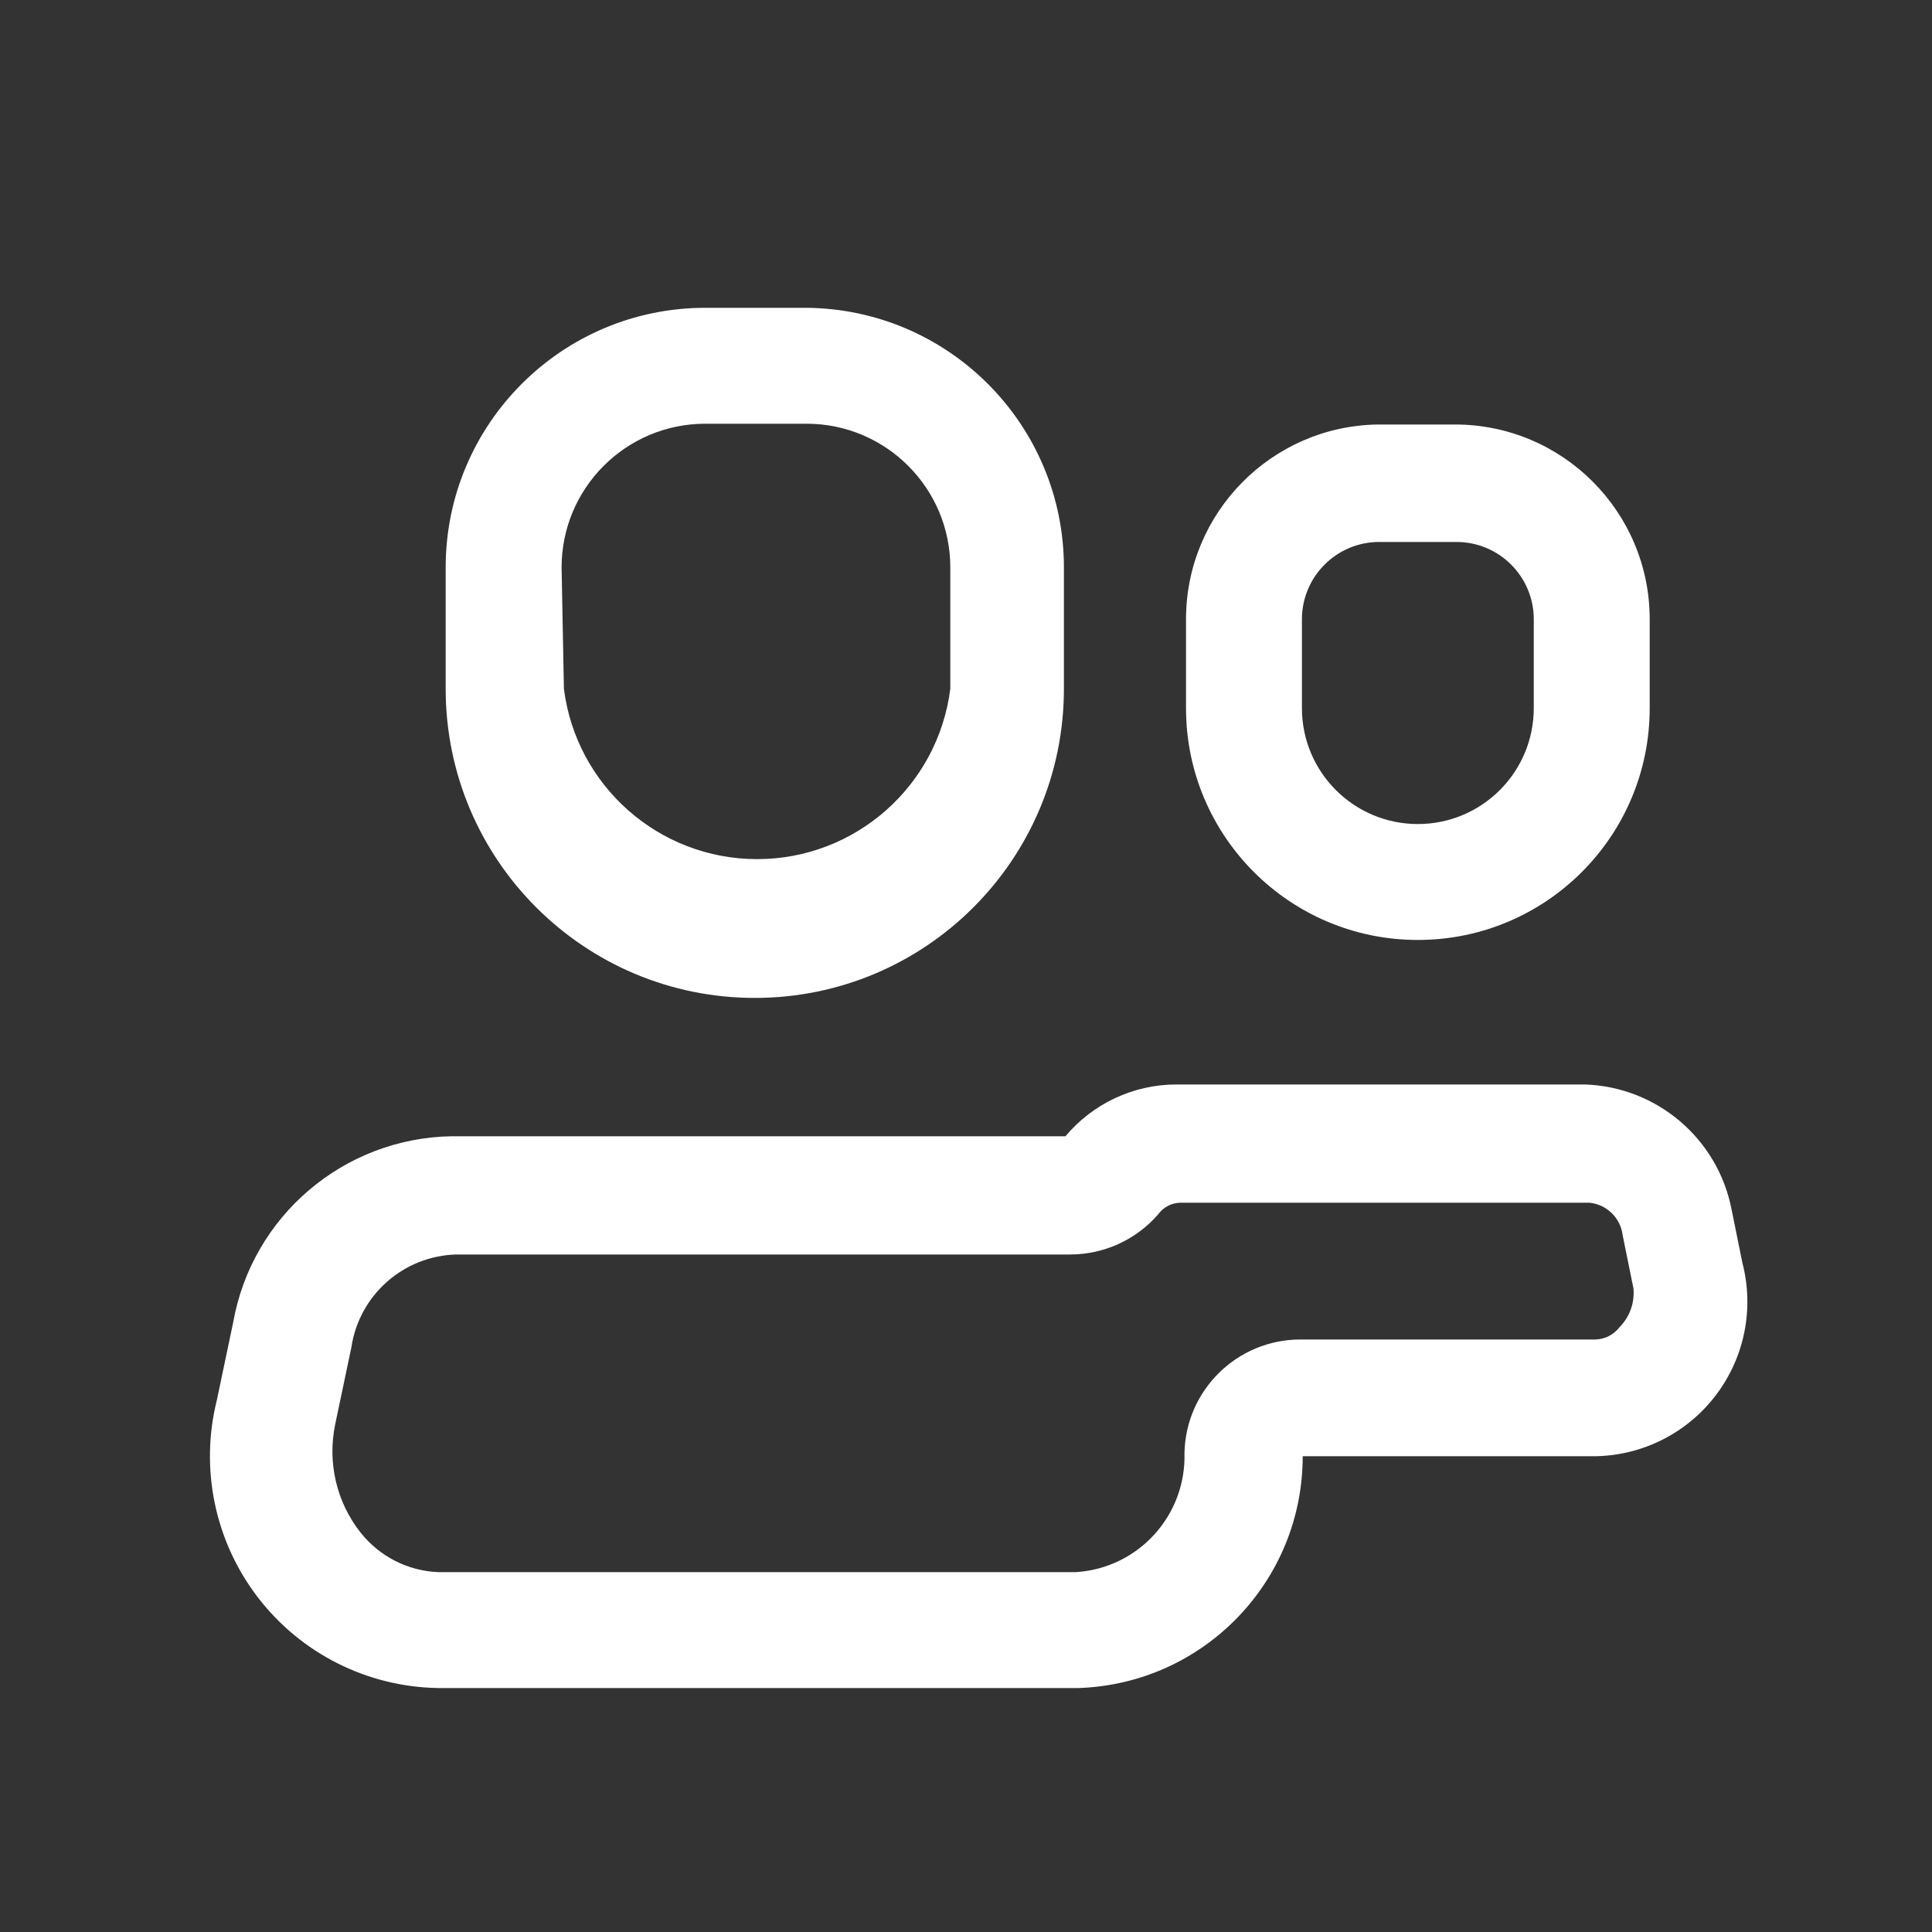 <svg width="25" height="25" viewBox="0 0 25 25" fill="none" xmlns="http://www.w3.org/2000/svg">
<rect x="0" y="0" width="25" height="25" fill="#333333" stroke="none"/>
<path fill-rule="evenodd" clip-rule="evenodd" d="M22.407 15.653L22.547 16.343C22.7 16.933 22.575 17.56 22.209 18.046C21.843 18.533 21.276 18.826 20.667 18.843H16.857C16.858 20.462 15.575 21.789 13.957 21.843H5.667C4.752 21.828 3.893 21.396 3.336 20.669C2.779 19.943 2.584 19.001 2.807 18.113L3.017 17.113C3.261 15.736 4.448 14.725 5.847 14.703H13.787C14.142 14.28 14.665 14.035 15.217 14.033H20.507C21.441 14.063 22.23 14.736 22.407 15.653ZM20.647 17.333C20.769 17.329 20.883 17.27 20.957 17.173C21.088 17.041 21.154 16.858 21.137 16.673L20.997 15.983C20.97 15.76 20.791 15.585 20.567 15.563H15.277C15.162 15.564 15.054 15.62 14.987 15.713C14.7 16.044 14.284 16.233 13.847 16.233H5.907C5.223 16.25 4.649 16.756 4.547 17.433L4.337 18.433C4.235 18.926 4.355 19.439 4.667 19.833C4.911 20.14 5.276 20.327 5.667 20.343H13.927C14.732 20.29 15.35 19.61 15.327 18.803C15.343 17.987 16.01 17.333 16.827 17.333H20.647Z" fill="white"/>
<path fill-rule="evenodd" clip-rule="evenodd" d="M13.767 8.913C13.767 11.123 11.976 12.913 9.767 12.913C7.558 12.913 5.767 11.123 5.767 8.913V7.343C5.767 5.488 7.271 3.983 9.127 3.983H10.437C12.281 4 13.767 5.499 13.767 7.343V8.913ZM9.127 5.483C8.1 5.483 7.267 6.316 7.267 7.343L7.297 8.913C7.457 10.173 8.528 11.117 9.797 11.117C11.066 11.117 12.137 10.173 12.297 8.913V7.343C12.297 6.316 11.464 5.483 10.437 5.483H9.127Z" fill="white"/>
<path fill-rule="evenodd" clip-rule="evenodd" d="M21.347 9.163C21.347 10.82 20.004 12.163 18.347 12.163C16.69 12.163 15.347 10.82 15.347 9.163V8.013C15.347 6.637 16.451 5.515 17.827 5.493H18.827C20.219 5.493 21.347 6.622 21.347 8.013V9.163ZM17.847 7.013C17.295 7.013 16.847 7.461 16.847 8.013V9.163C16.847 9.992 17.519 10.663 18.347 10.663C19.175 10.663 19.847 9.992 19.847 9.163V8.013C19.847 7.461 19.399 7.013 18.847 7.013H17.847Z" fill="white"/>
</svg>

